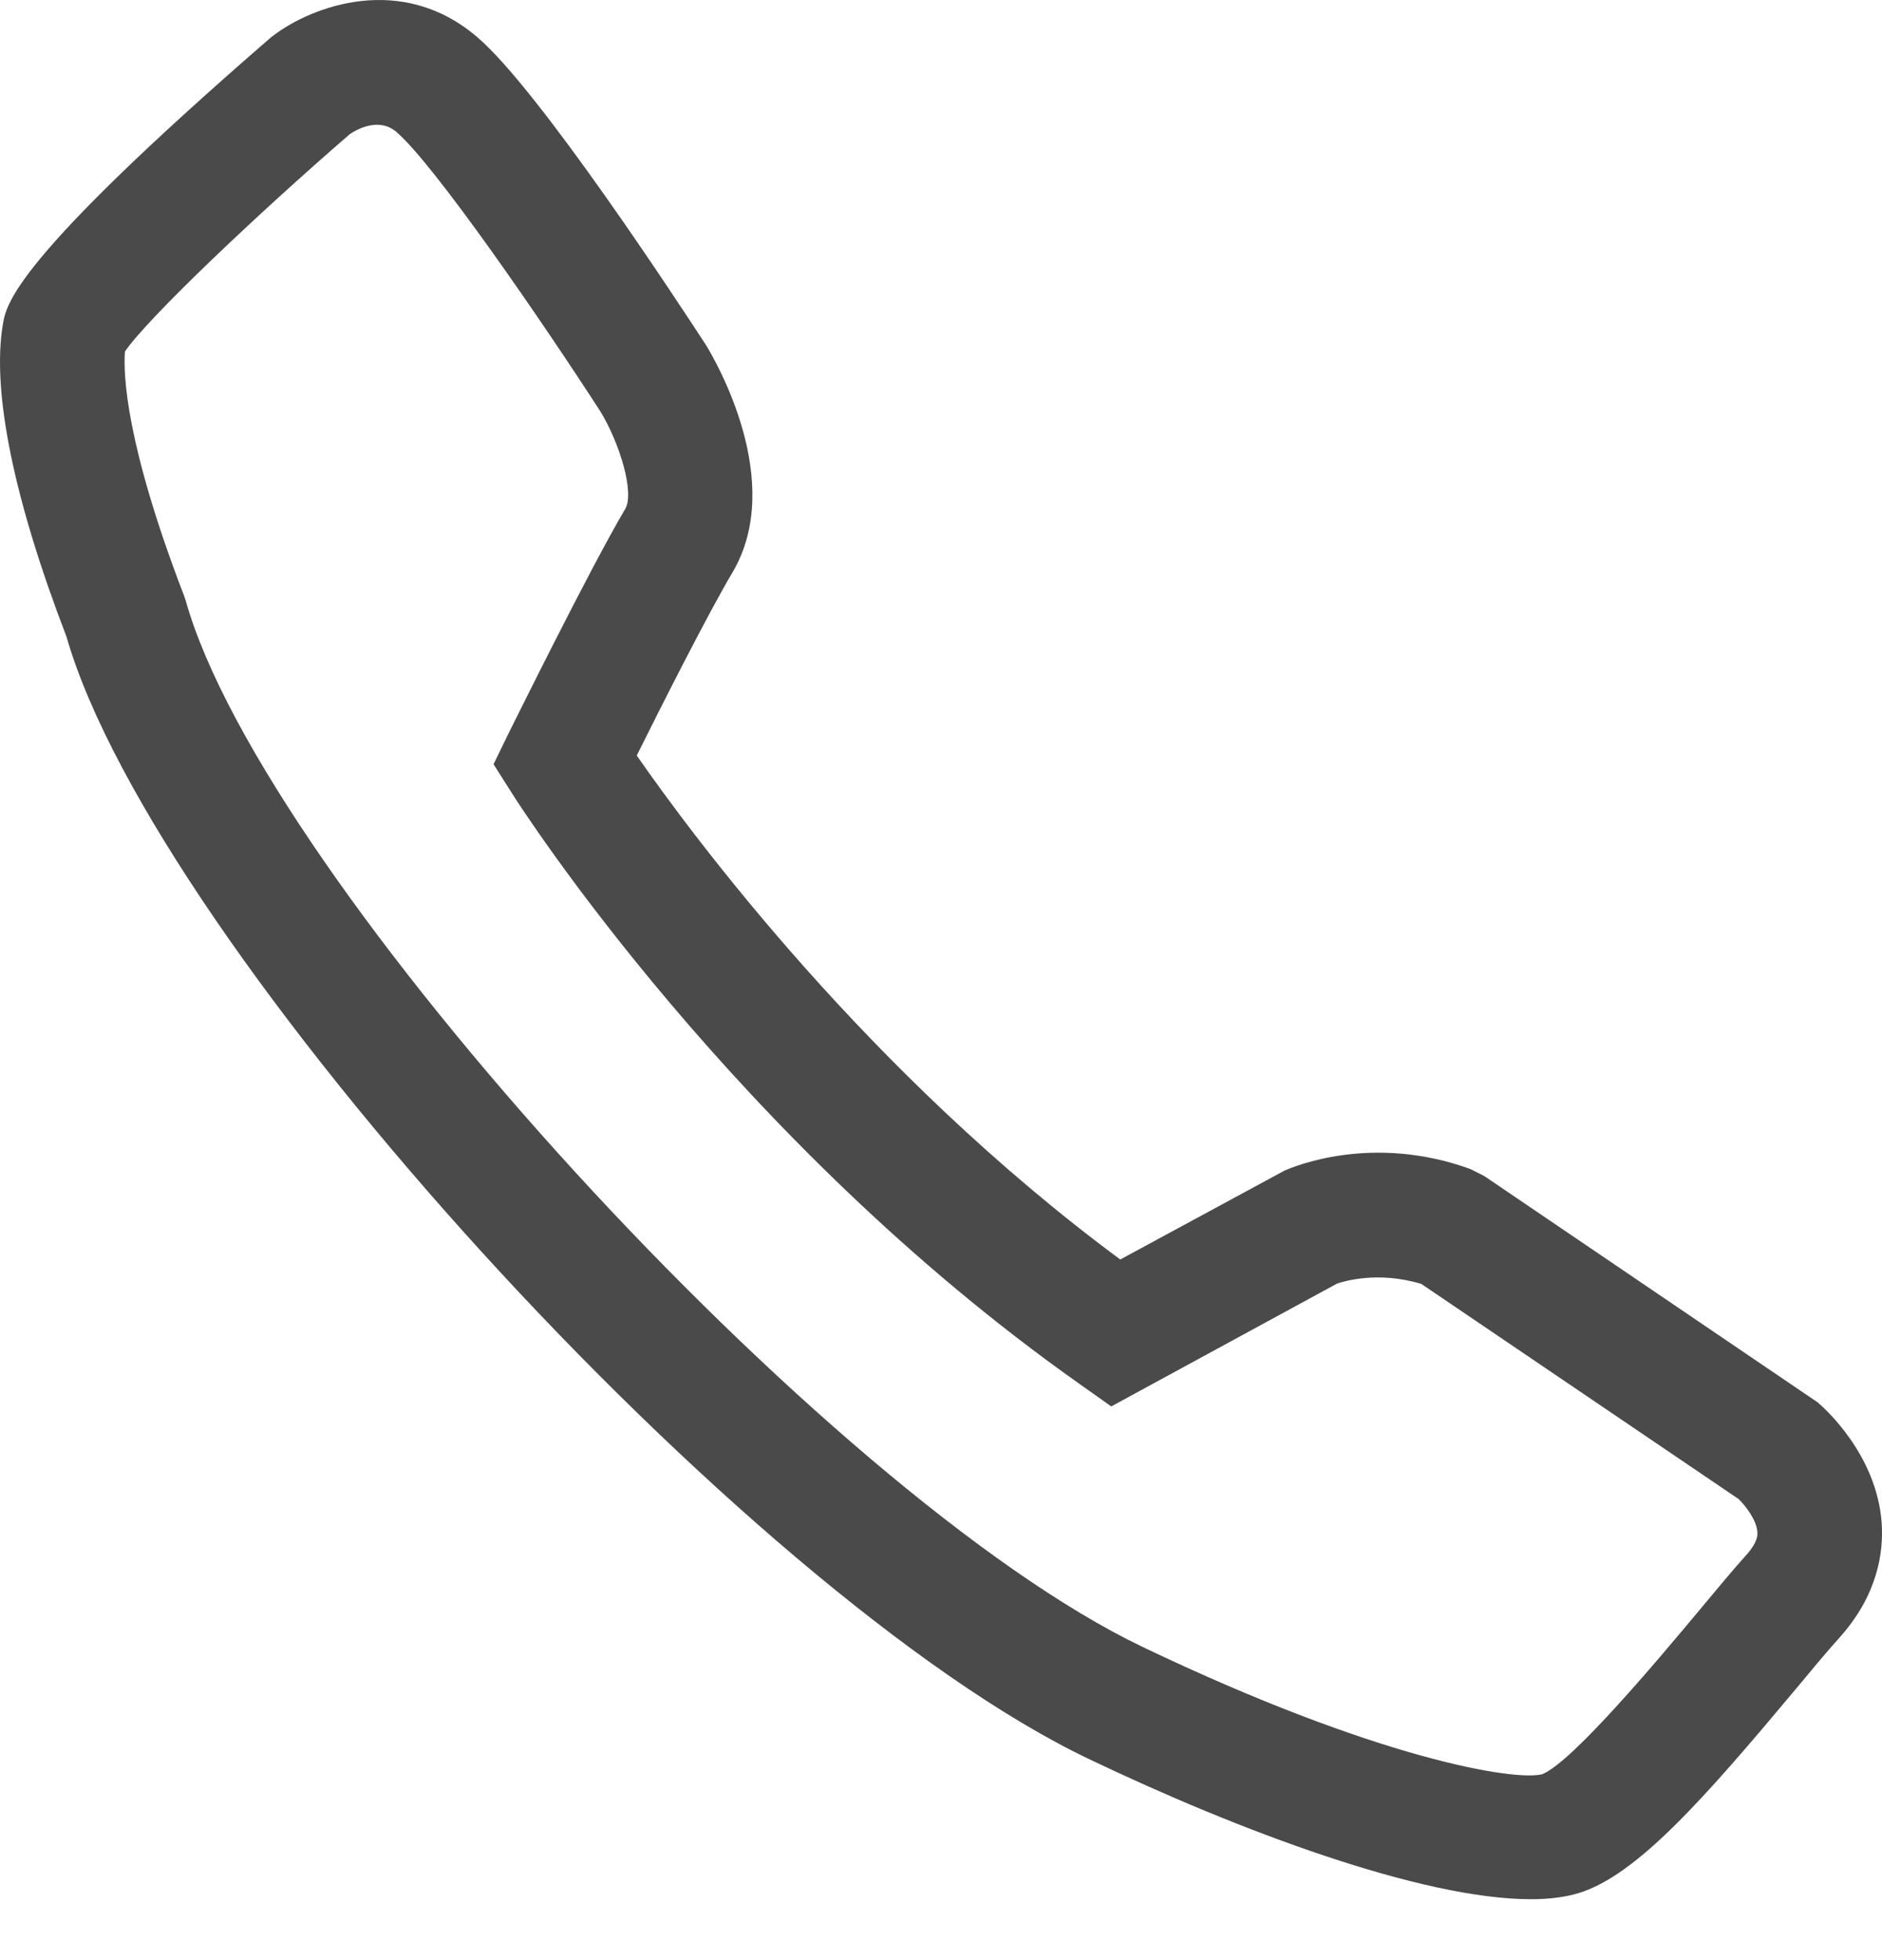 <?xml version="1.0" encoding="UTF-8"?>
<svg width="24px" height="25px" viewBox="0 0 24 25" version="1.1" xmlns="http://www.w3.org/2000/svg" xmlns:xlink="http://www.w3.org/1999/xlink">
    <!-- Generator: Sketch 52.5 (67469) - http://www.bohemiancoding.com/sketch -->
    <title>2J</title>
    <desc>Created with Sketch.</desc>
    <g id="Home" stroke="none" stroke-width="1" fill="none" fill-rule="evenodd">
        <g id="contenido-final-con-menú" transform="translate(-474, -2218)" fill="#4A4A4A">
            <path d="M475.593,2222.484 C475.572,2222.77 475.6,2223.654 476.343,2225.587 L476.367,2225.655 C477.359,2229.219 484.542,2237.076 488.568,2239.004 C491.578,2240.444 493.327,2240.719 493.666,2240.629 C494.054,2240.476 495.184,2239.12 495.666,2238.543 C495.9,2238.262 496.111,2238.008 496.278,2237.823 C496.418,2237.664 496.413,2237.574 496.411,2237.542 C496.402,2237.389 496.259,2237.203 496.171,2237.119 L492.126,2234.376 C491.57,2234.207 491.133,2234.344 491.051,2234.371 L488.171,2235.938 L487.768,2235.652 C483.363,2232.544 480.646,2228.303 480.532,2228.123 L480.294,2227.747 L480.49,2227.344 C480.532,2227.265 481.502,2225.29 481.973,2224.491 C482.094,2224.284 481.903,2223.654 481.659,2223.252 C480.914,2222.097 479.534,2220.091 479.055,2219.683 C478.839,2219.497 478.568,2219.64 478.463,2219.709 C477.263,2220.747 475.877,2222.066 475.593,2222.484 Z M493.521,2242.223 C492.134,2242.223 489.795,2241.349 487.882,2240.433 C483.506,2238.342 475.981,2230.071 474.848,2226.121 C474.175,2224.369 473.894,2222.992 474.036,2222.14 C474.08,2221.875 474.172,2221.324 477.456,2218.476 L477.499,2218.444 C477.97,2218.089 479.117,2217.639 480.089,2218.476 C480.88,2219.153 482.657,2221.87 483.005,2222.404 C483.121,2222.595 484.026,2224.141 483.341,2225.301 C483.024,2225.835 482.431,2227.011 482.12,2227.636 C482.837,2228.668 485.079,2231.692 488.286,2234.064 L490.379,2232.931 C490.489,2232.883 491.489,2232.454 492.748,2232.909 L492.927,2232.999 L497.178,2235.885 C497.255,2235.949 497.934,2236.547 497.996,2237.426 C498.021,2237.791 497.949,2238.337 497.462,2238.882 C497.304,2239.057 497.106,2239.295 496.886,2239.56 C495.743,2240.926 494.877,2241.916 494.135,2242.144 C493.962,2242.197 493.755,2242.223 493.521,2242.223 Z" id="2J"></path>
        </g>
    </g>
</svg>